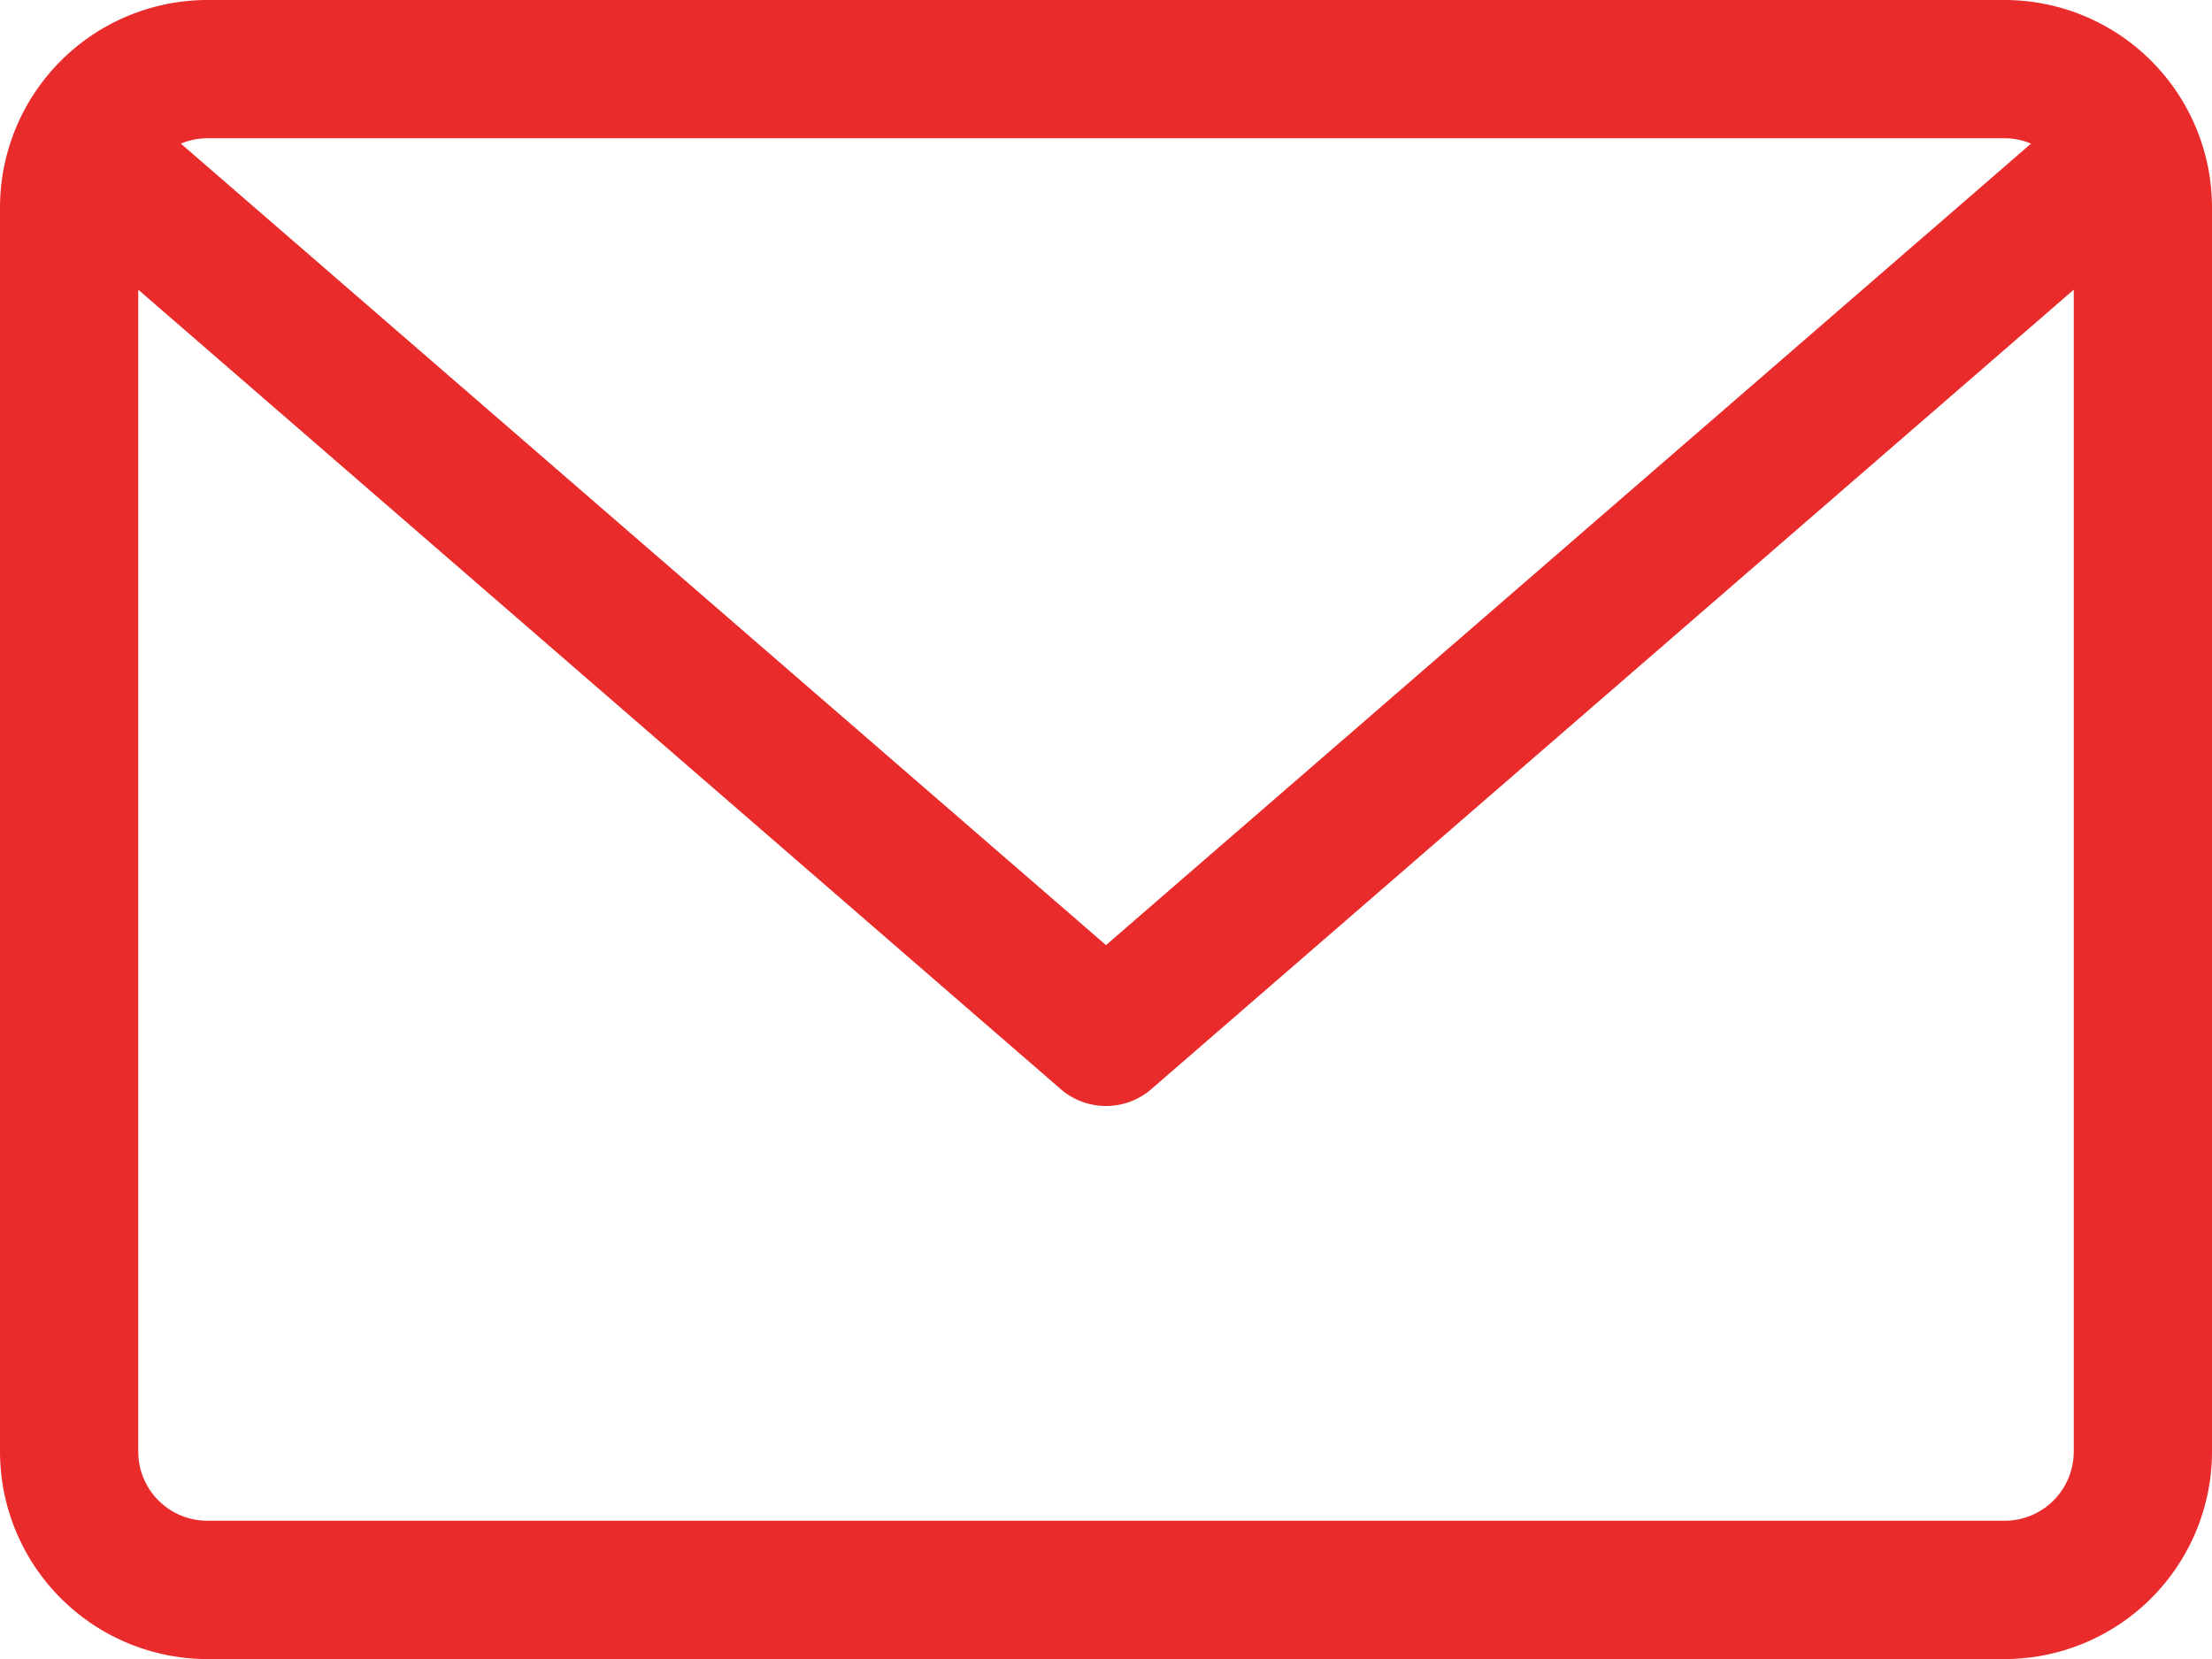 <svg xmlns="http://www.w3.org/2000/svg" width="30" height="22.5" viewBox="0 0 30 22.5"><defs><style>.a{fill:#e92b2b;}</style></defs><path class="a" d="M27.187,59.882H2.813A2.816,2.816,0,0,0,0,62.695V79.57a2.816,2.816,0,0,0,2.813,2.813H27.187A2.816,2.816,0,0,0,30,79.57V62.695A2.816,2.816,0,0,0,27.187,59.882Zm0,1.875a.932.932,0,0,1,.359.073L15,72.7,2.453,61.83a.933.933,0,0,1,.359-.073Zm0,18.75H2.813a.938.938,0,0,1-.938-.938V63.811L14.386,74.653a.939.939,0,0,0,1.229,0L28.125,63.811V79.57A.938.938,0,0,1,27.187,80.507Z" transform="translate(0 -59.882)"/></svg>
